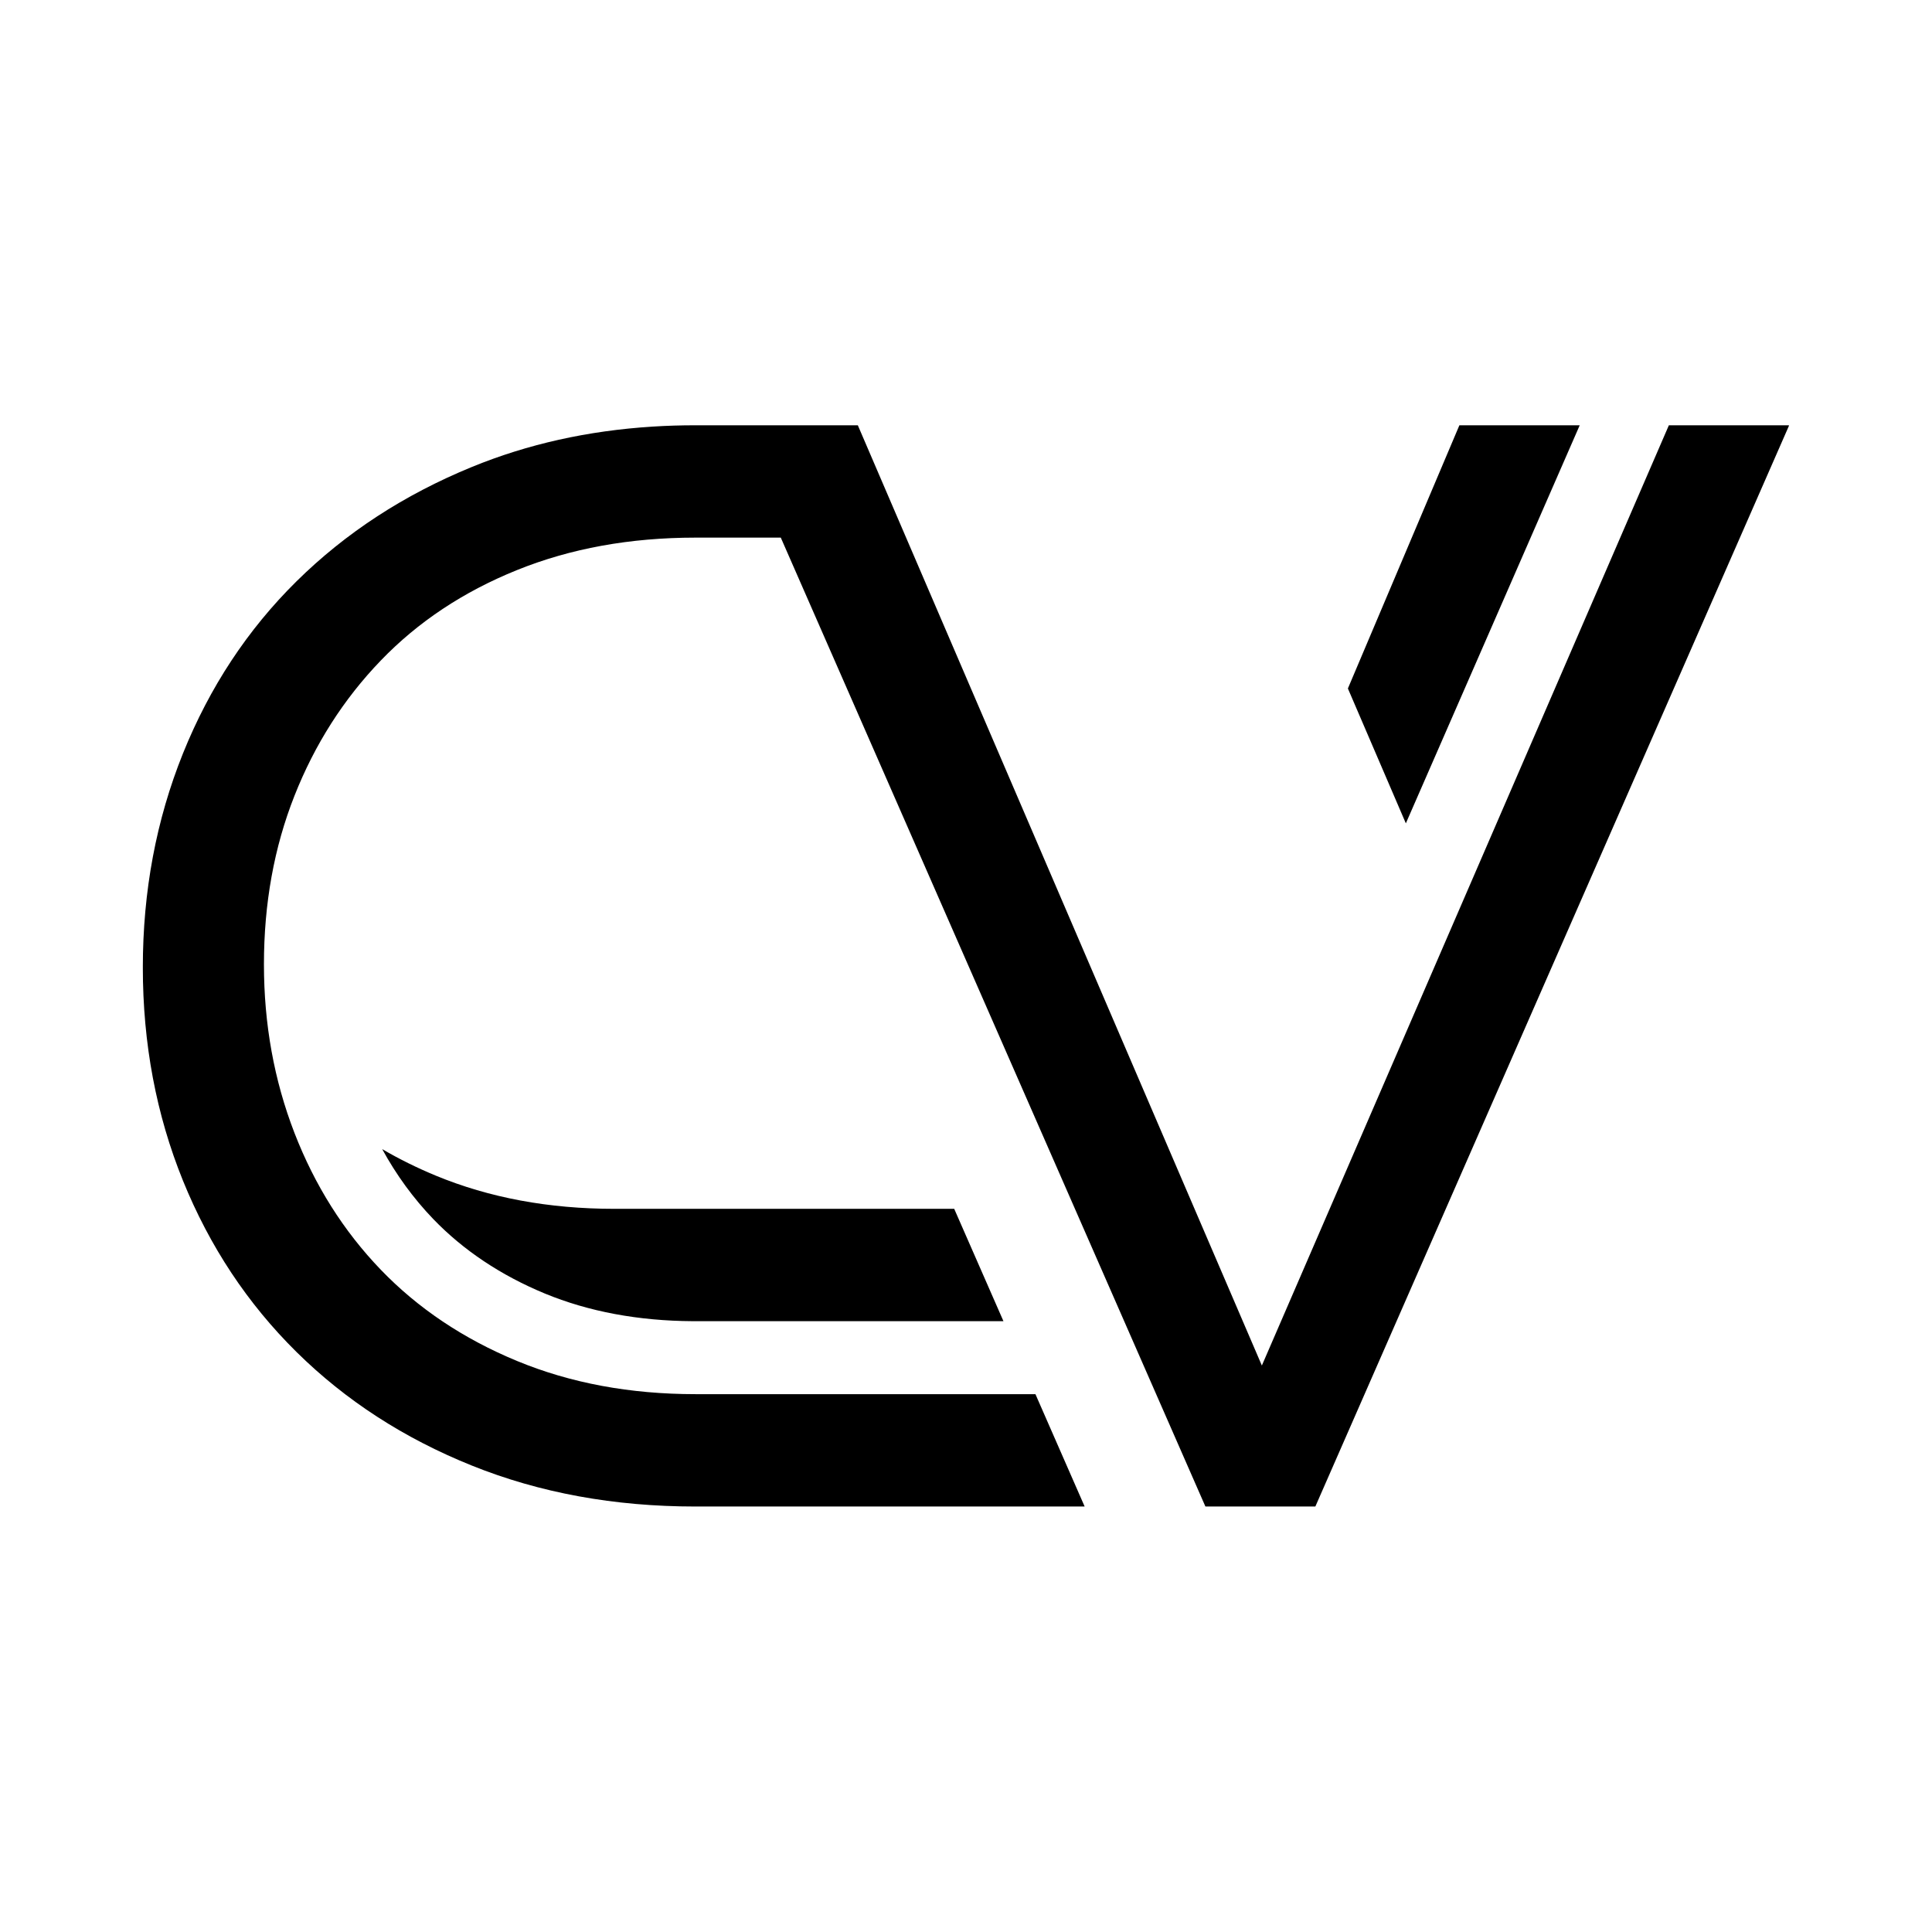 <svg version="1.0" preserveAspectRatio="xMidYMid meet" height="500" viewBox="0 0 375 375" zoomAndPan="magnify" width="500" xmlns:xlink="http://www.w3.org/1999/xlink" xmlns="http://www.w3.org/2000/svg"><defs><clipPath id="eb62792b4f"><path clip-rule="nonzero" d="M 27.727 82.543 L 347.227 82.543 L 347.227 292.543 L 27.727 292.543 Z M 27.727 82.543"></path></clipPath></defs><g clip-path="url(#eb62792b4f)"><path fill-rule="nonzero" fill-opacity="1" d="M 119.23 234.633 C 106.52 234.633 94.969 232.484 84.57 228.184 C 80.91 226.668 77.449 224.953 74.184 223.043 C 76.93 228.07 80.25 232.617 84.109 236.629 C 89.938 242.68 97.219 247.539 105.746 251.07 C 114.234 254.578 123.906 256.387 134.488 256.441 L 194.77 256.441 L 185.211 234.633 Z M 306.621 82.547 L 283.266 82.547 L 261.625 133.633 L 272.875 159.812 Z M 27.723 187.785 C 27.723 172.984 30.324 159.145 35.508 146.254 C 40.699 133.363 48.047 122.219 57.562 112.824 C 67.078 103.43 78.418 96.035 91.582 90.641 C 102.395 86.207 114.082 83.598 126.648 82.805 C 129.379 82.629 132.152 82.547 134.969 82.547 L 166.504 82.547 L 244.926 265.047 L 323.926 82.547 L 347.277 82.547 L 255.309 292.414 L 233.969 292.414 L 151.551 104.352 L 134.992 104.352 C 122.285 104.352 110.734 106.453 100.336 110.656 C 89.934 114.855 81.129 120.707 73.906 128.211 C 66.684 135.711 61.102 144.465 57.152 154.469 C 53.203 164.465 51.23 175.371 51.23 187.18 C 51.23 198.781 53.203 209.68 57.152 219.891 C 61.102 230.09 66.684 238.941 73.906 246.449 C 81.129 253.949 89.934 259.852 100.336 264.156 C 110.734 268.457 122.285 270.605 134.992 270.605 L 200.977 270.605 L 210.531 292.414 L 134.969 292.414 C 119.207 292.414 104.746 289.766 91.582 284.465 C 78.418 279.172 67.078 271.824 57.562 262.43 C 48.047 253.035 40.699 241.945 35.508 229.152 C 30.324 216.359 27.723 202.57 27.723 187.785" fill="#000000"></path></g></svg>
